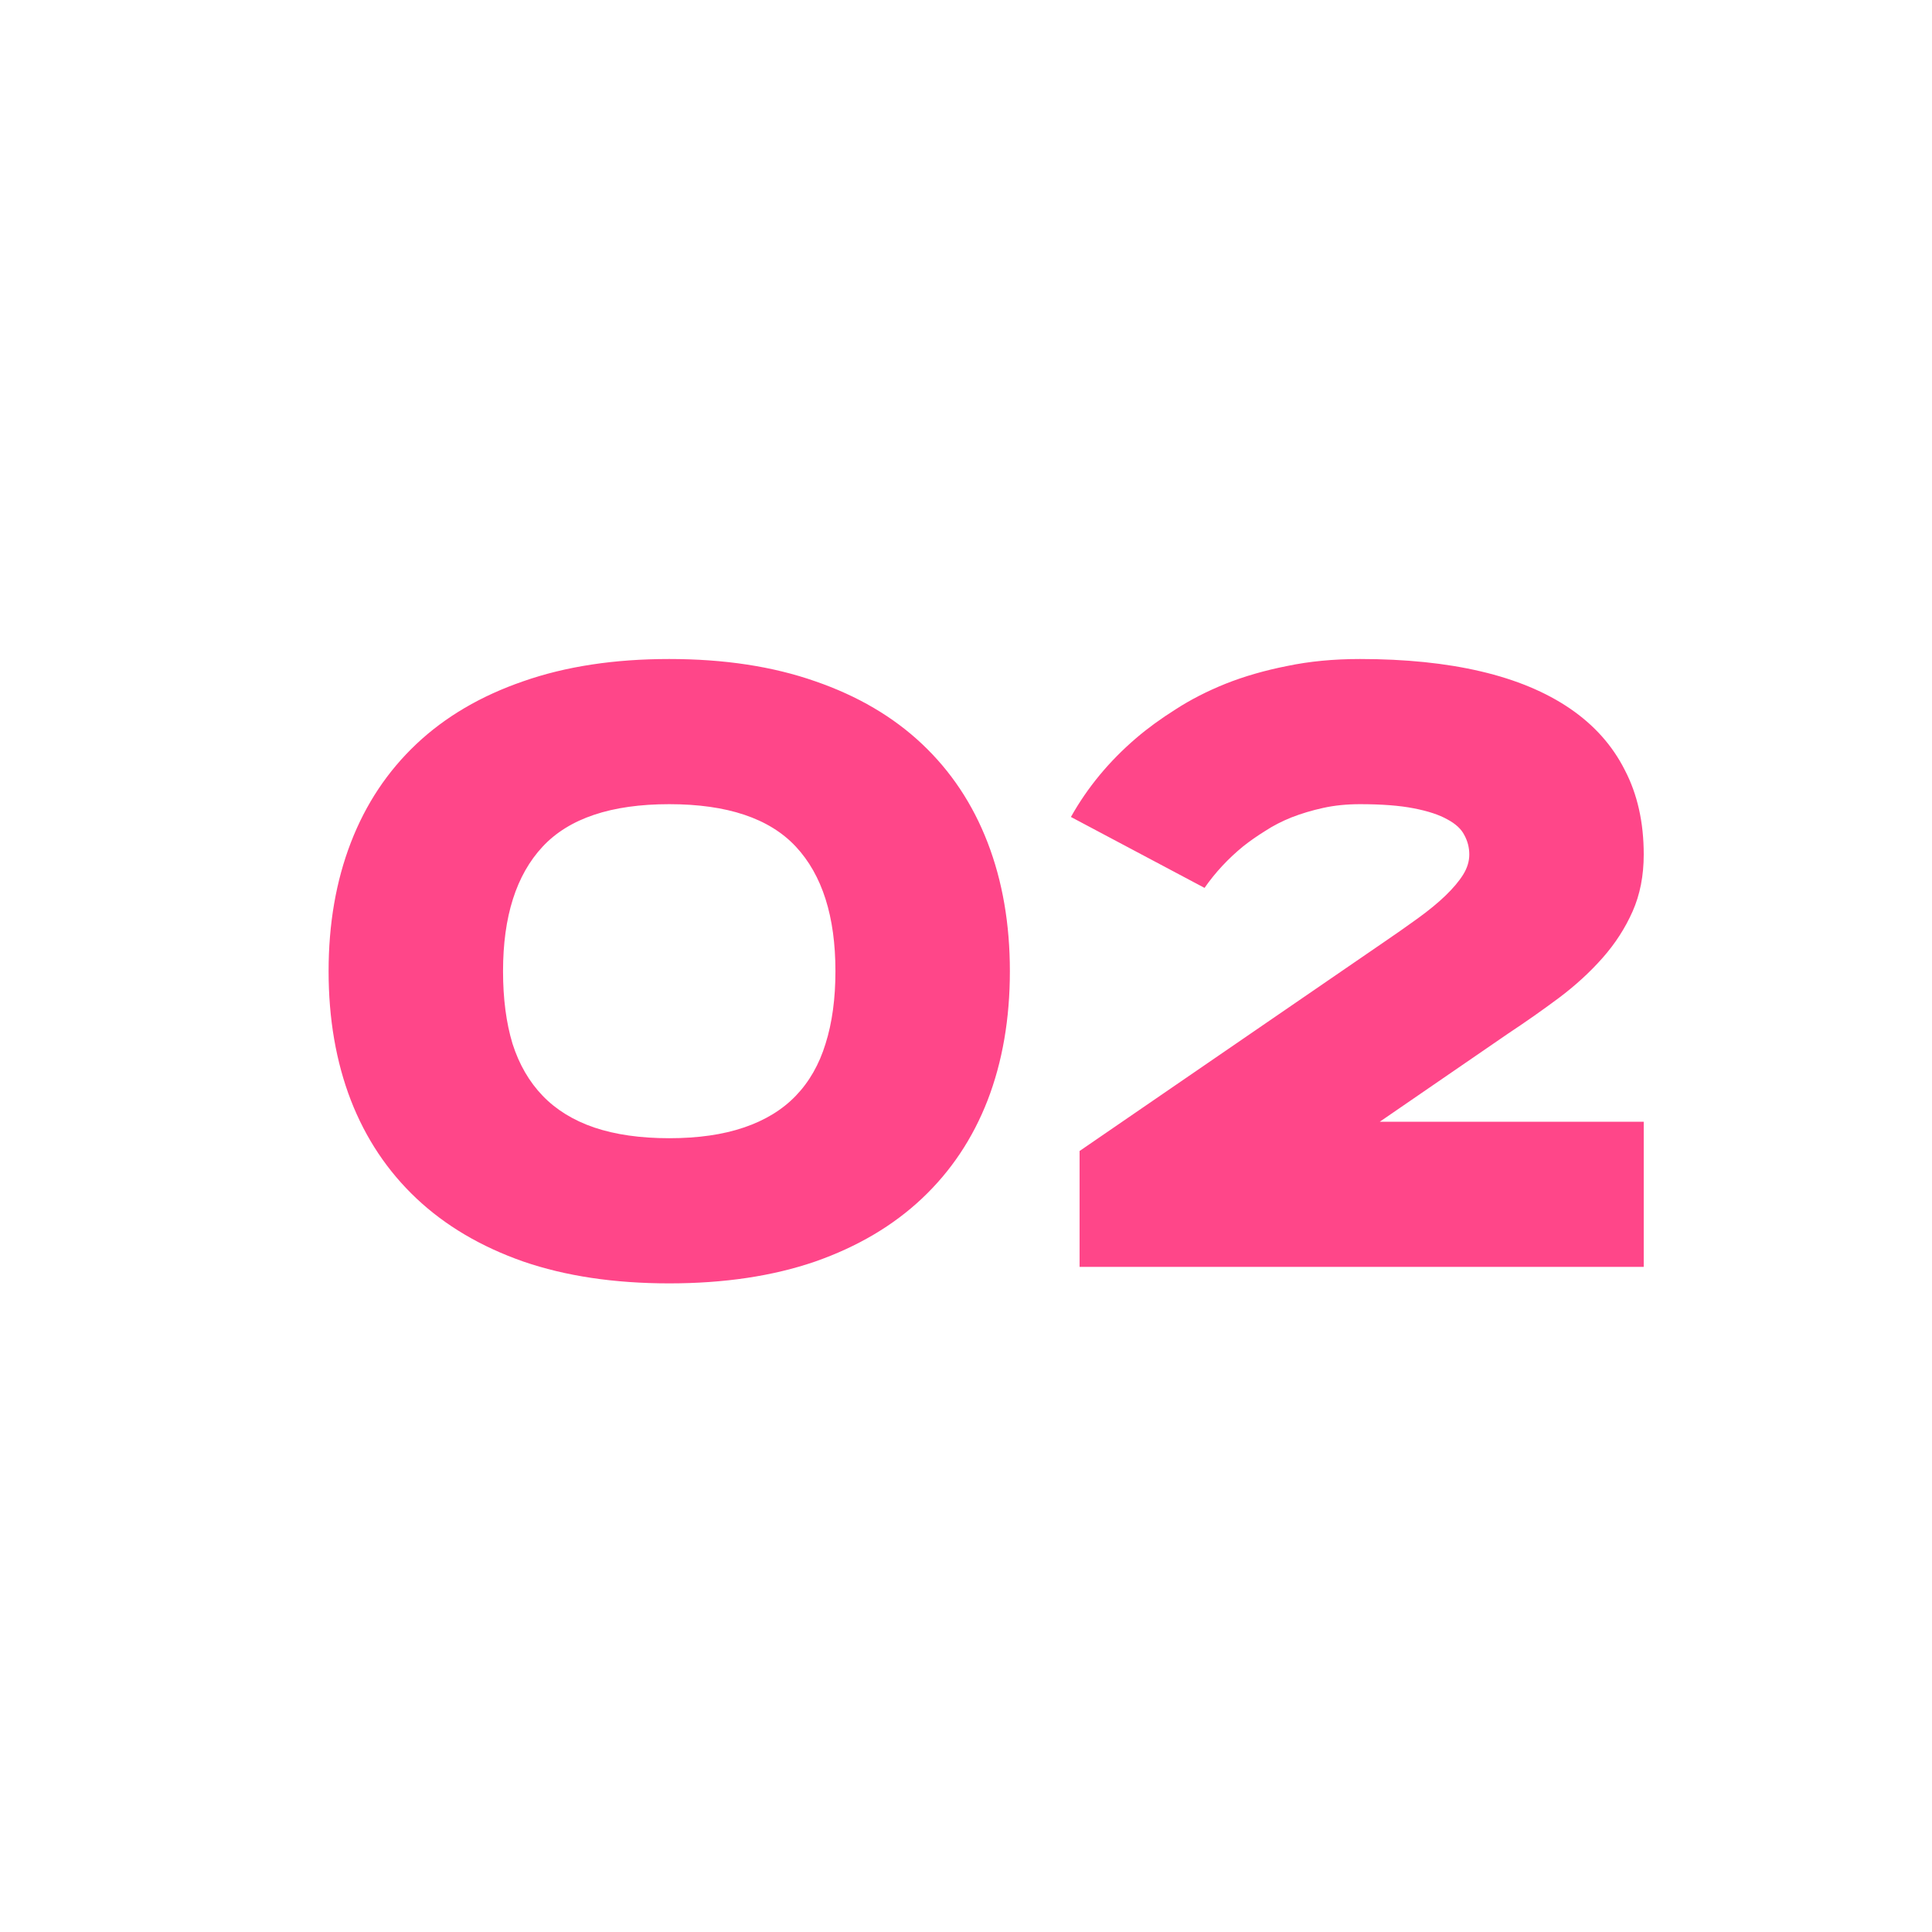 <?xml version="1.0" encoding="UTF-8"?> <svg xmlns="http://www.w3.org/2000/svg" width="183" height="183" viewBox="0 0 183 183" fill="none"> <path d="M63.391 62.422C68.599 62.422 73.208 63.125 77.219 64.531C81.229 65.912 84.602 67.891 87.336 70.469C90.07 73.047 92.141 76.159 93.547 79.805C94.953 83.451 95.656 87.513 95.656 91.992C95.656 96.497 94.953 100.573 93.547 104.219C92.141 107.839 90.07 110.938 87.336 113.516C84.602 116.094 81.229 118.086 77.219 119.492C73.208 120.872 68.599 121.562 63.391 121.562C58.182 121.562 53.573 120.872 49.562 119.492C45.552 118.086 42.18 116.094 39.445 113.516C36.711 110.938 34.641 107.839 33.234 104.219C31.828 100.573 31.125 96.497 31.125 91.992C31.125 87.513 31.828 83.451 33.234 79.805C34.641 76.159 36.711 73.047 39.445 70.469C42.18 67.891 45.552 65.912 49.562 64.531C53.573 63.125 58.182 62.422 63.391 62.422ZM63.391 76.172C57.896 76.172 53.898 77.513 51.398 80.195C48.898 82.878 47.648 86.81 47.648 91.992C47.648 94.596 47.948 96.888 48.547 98.867C49.172 100.82 50.122 102.461 51.398 103.789C52.675 105.117 54.302 106.12 56.281 106.797C58.286 107.474 60.656 107.812 63.391 107.812C66.125 107.812 68.482 107.474 70.461 106.797C72.466 106.12 74.107 105.117 75.383 103.789C76.659 102.461 77.596 100.82 78.195 98.867C78.82 96.888 79.133 94.596 79.133 91.992C79.133 86.81 77.883 82.878 75.383 80.195C72.883 77.513 68.885 76.172 63.391 76.172ZM101.438 77.383C103 74.596 105.057 72.109 107.609 69.922C108.703 68.984 109.953 68.073 111.359 67.188C112.766 66.276 114.341 65.469 116.086 64.766C117.857 64.062 119.797 63.503 121.906 63.086C124.016 62.643 126.32 62.422 128.82 62.422C133.117 62.422 136.932 62.812 140.266 63.594C143.599 64.375 146.411 65.547 148.703 67.109C150.995 68.672 152.727 70.612 153.898 72.93C155.096 75.221 155.695 77.891 155.695 80.938C155.695 82.943 155.344 84.74 154.641 86.328C153.938 87.917 152.987 89.388 151.789 90.742C150.591 92.096 149.211 93.359 147.648 94.531C146.112 95.677 144.497 96.81 142.805 97.93L130.695 106.25H155.695V120H102.258V109.023L130.773 89.453C132.076 88.568 133.247 87.747 134.289 86.992C135.331 86.237 136.203 85.521 136.906 84.844C137.635 84.141 138.195 83.477 138.586 82.852C138.977 82.227 139.172 81.588 139.172 80.938C139.172 80.287 139.016 79.674 138.703 79.102C138.417 78.529 137.883 78.034 137.102 77.617C136.32 77.174 135.253 76.823 133.898 76.562C132.57 76.302 130.878 76.172 128.82 76.172C127.57 76.172 126.411 76.289 125.344 76.523C124.276 76.758 123.273 77.057 122.336 77.422C121.424 77.787 120.591 78.216 119.836 78.711C119.081 79.18 118.391 79.662 117.766 80.156C116.333 81.328 115.109 82.643 114.094 84.102L101.438 77.383Z" fill="#FF4689"></path> </svg> 